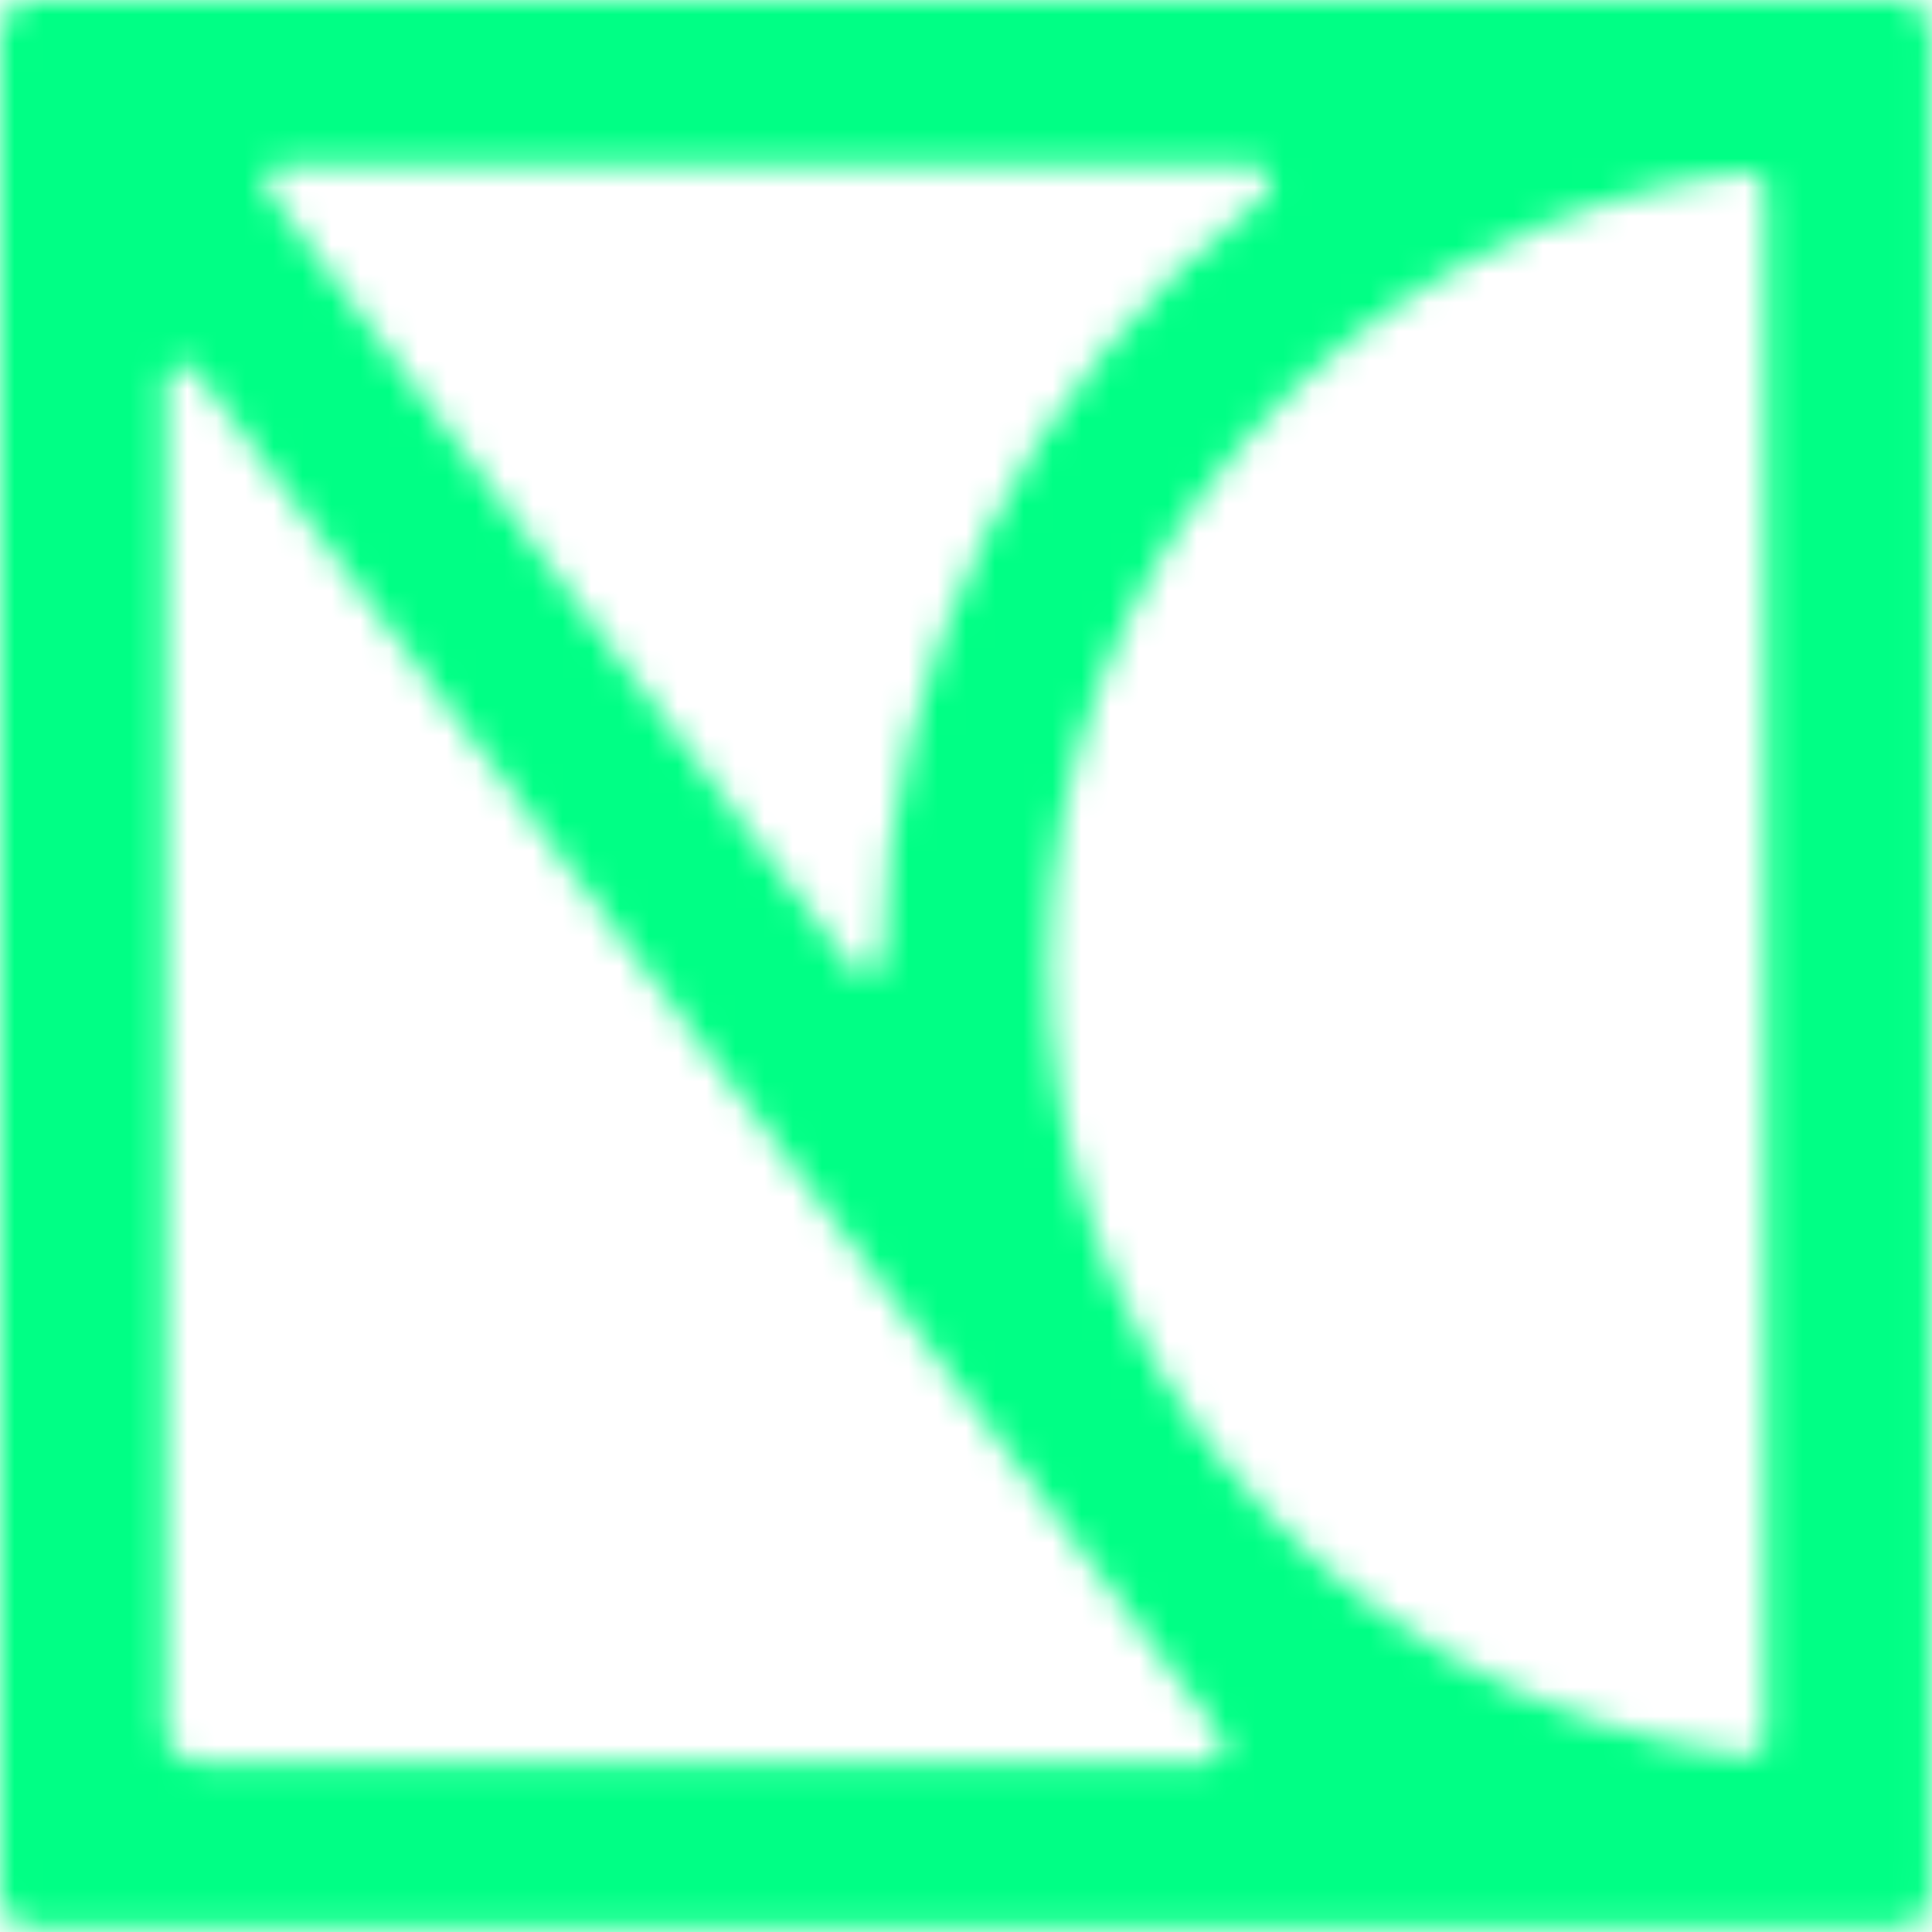 <svg width="67" height="67" viewBox="0 0 67 67" fill="none" xmlns="http://www.w3.org/2000/svg">
<g clip-path="url(#clip0_373_1015)">
<mask id="mask0_373_1015" style="mask-type:alpha" maskUnits="userSpaceOnUse" x="0" y="0" width="67" height="67">
<path fill-rule="evenodd" clip-rule="evenodd" d="M0 1.149C0 0.514 0.516 0 1.152 0H65.823C66.459 0 66.975 0.514 66.975 1.149V65.698C66.975 66.332 66.459 66.846 65.823 66.846H1.152C0.516 66.846 0 66.332 0 65.698V1.149ZM61.213 60.319C61.213 60.66 60.917 60.926 60.578 60.883C53.095 59.94 46.542 56.023 42.147 50.359L41.626 49.665C38.319 45.115 36.369 39.521 36.369 33.472C36.369 19.389 46.934 7.7 60.577 5.965C60.916 5.922 61.213 6.188 61.213 6.529V60.319ZM43.835 6.836C44.285 6.492 44.048 5.743 43.48 5.743H9.788C9.313 5.743 9.042 6.283 9.327 6.661L29.519 33.546C29.859 33.999 30.604 33.739 30.61 33.173C30.722 22.913 35.66 13.081 43.835 6.836ZM36.971 53.05L6.8 12.88C6.468 12.438 5.762 12.672 5.762 13.225V59.955C5.762 60.589 6.278 61.103 6.915 61.103H41.868C42.343 61.103 42.614 60.563 42.33 60.185L37.572 53.85C37.367 53.586 37.167 53.319 36.971 53.05Z" fill="#00FF85"/>
</mask>
<g mask="url(#mask0_373_1015)">
<g filter="url(#filter0_f_373_1015)">
<path d="M63.698 56.643C63.698 82.395 42.751 103.271 16.911 103.271C-8.928 103.271 -29.875 82.395 -29.875 56.643C-29.875 30.891 -8.928 10.015 16.911 10.015C42.751 10.015 63.698 30.891 63.698 56.643Z" fill="#00FF85"/>
<path d="M129.899 32.251C129.899 56.993 109.601 77.05 84.561 77.05C59.522 77.05 39.224 56.993 39.224 32.251C39.224 7.509 59.522 -12.548 84.561 -12.548C109.601 -12.548 129.899 7.509 129.899 32.251Z" fill="#00FF85"/>
<path d="M122.426 16.757C122.426 47.278 97.6 72.019 66.976 72.019C36.351 72.019 11.525 47.278 11.525 16.757C11.525 -13.763 36.351 -38.505 66.976 -38.505C97.6 -38.505 122.426 -13.763 122.426 16.757Z" fill="#00FF85"/>
<path d="M38.298 -4.744C38.298 16.335 21.151 33.423 0 33.423C-21.151 33.423 -38.297 16.335 -38.297 -4.744C-38.297 -25.824 -21.151 -42.912 0 -42.912C21.151 -42.912 38.298 -25.824 38.298 -4.744Z" fill="#00FF85"/>
<path d="M119.235 64.421C119.235 89.162 98.937 109.219 73.897 109.219C48.858 109.219 28.56 89.162 28.56 64.421C28.56 39.679 48.858 19.622 73.897 19.622C98.937 19.622 119.235 39.679 119.235 64.421Z" fill="#00FF85"/>
</g>
</g>
</g>
<defs>
<filter id="filter0_f_373_1015" x="-181.555" y="-186.17" width="454.713" height="438.648" filterUnits="userSpaceOnUse" color-interpolation-filters="sRGB">
<feFlood flood-opacity="0" result="BackgroundImageFix"/>
<feBlend mode="normal" in="SourceGraphic" in2="BackgroundImageFix" result="shape"/>
<feGaussianBlur stdDeviation="71.629" result="effect1_foregroundBlur_373_1015"/>
</filter>
<clipPath id="clip0_373_1015">
<rect width="67" height="67" fill="white"/>
</clipPath>
</defs>
</svg>
